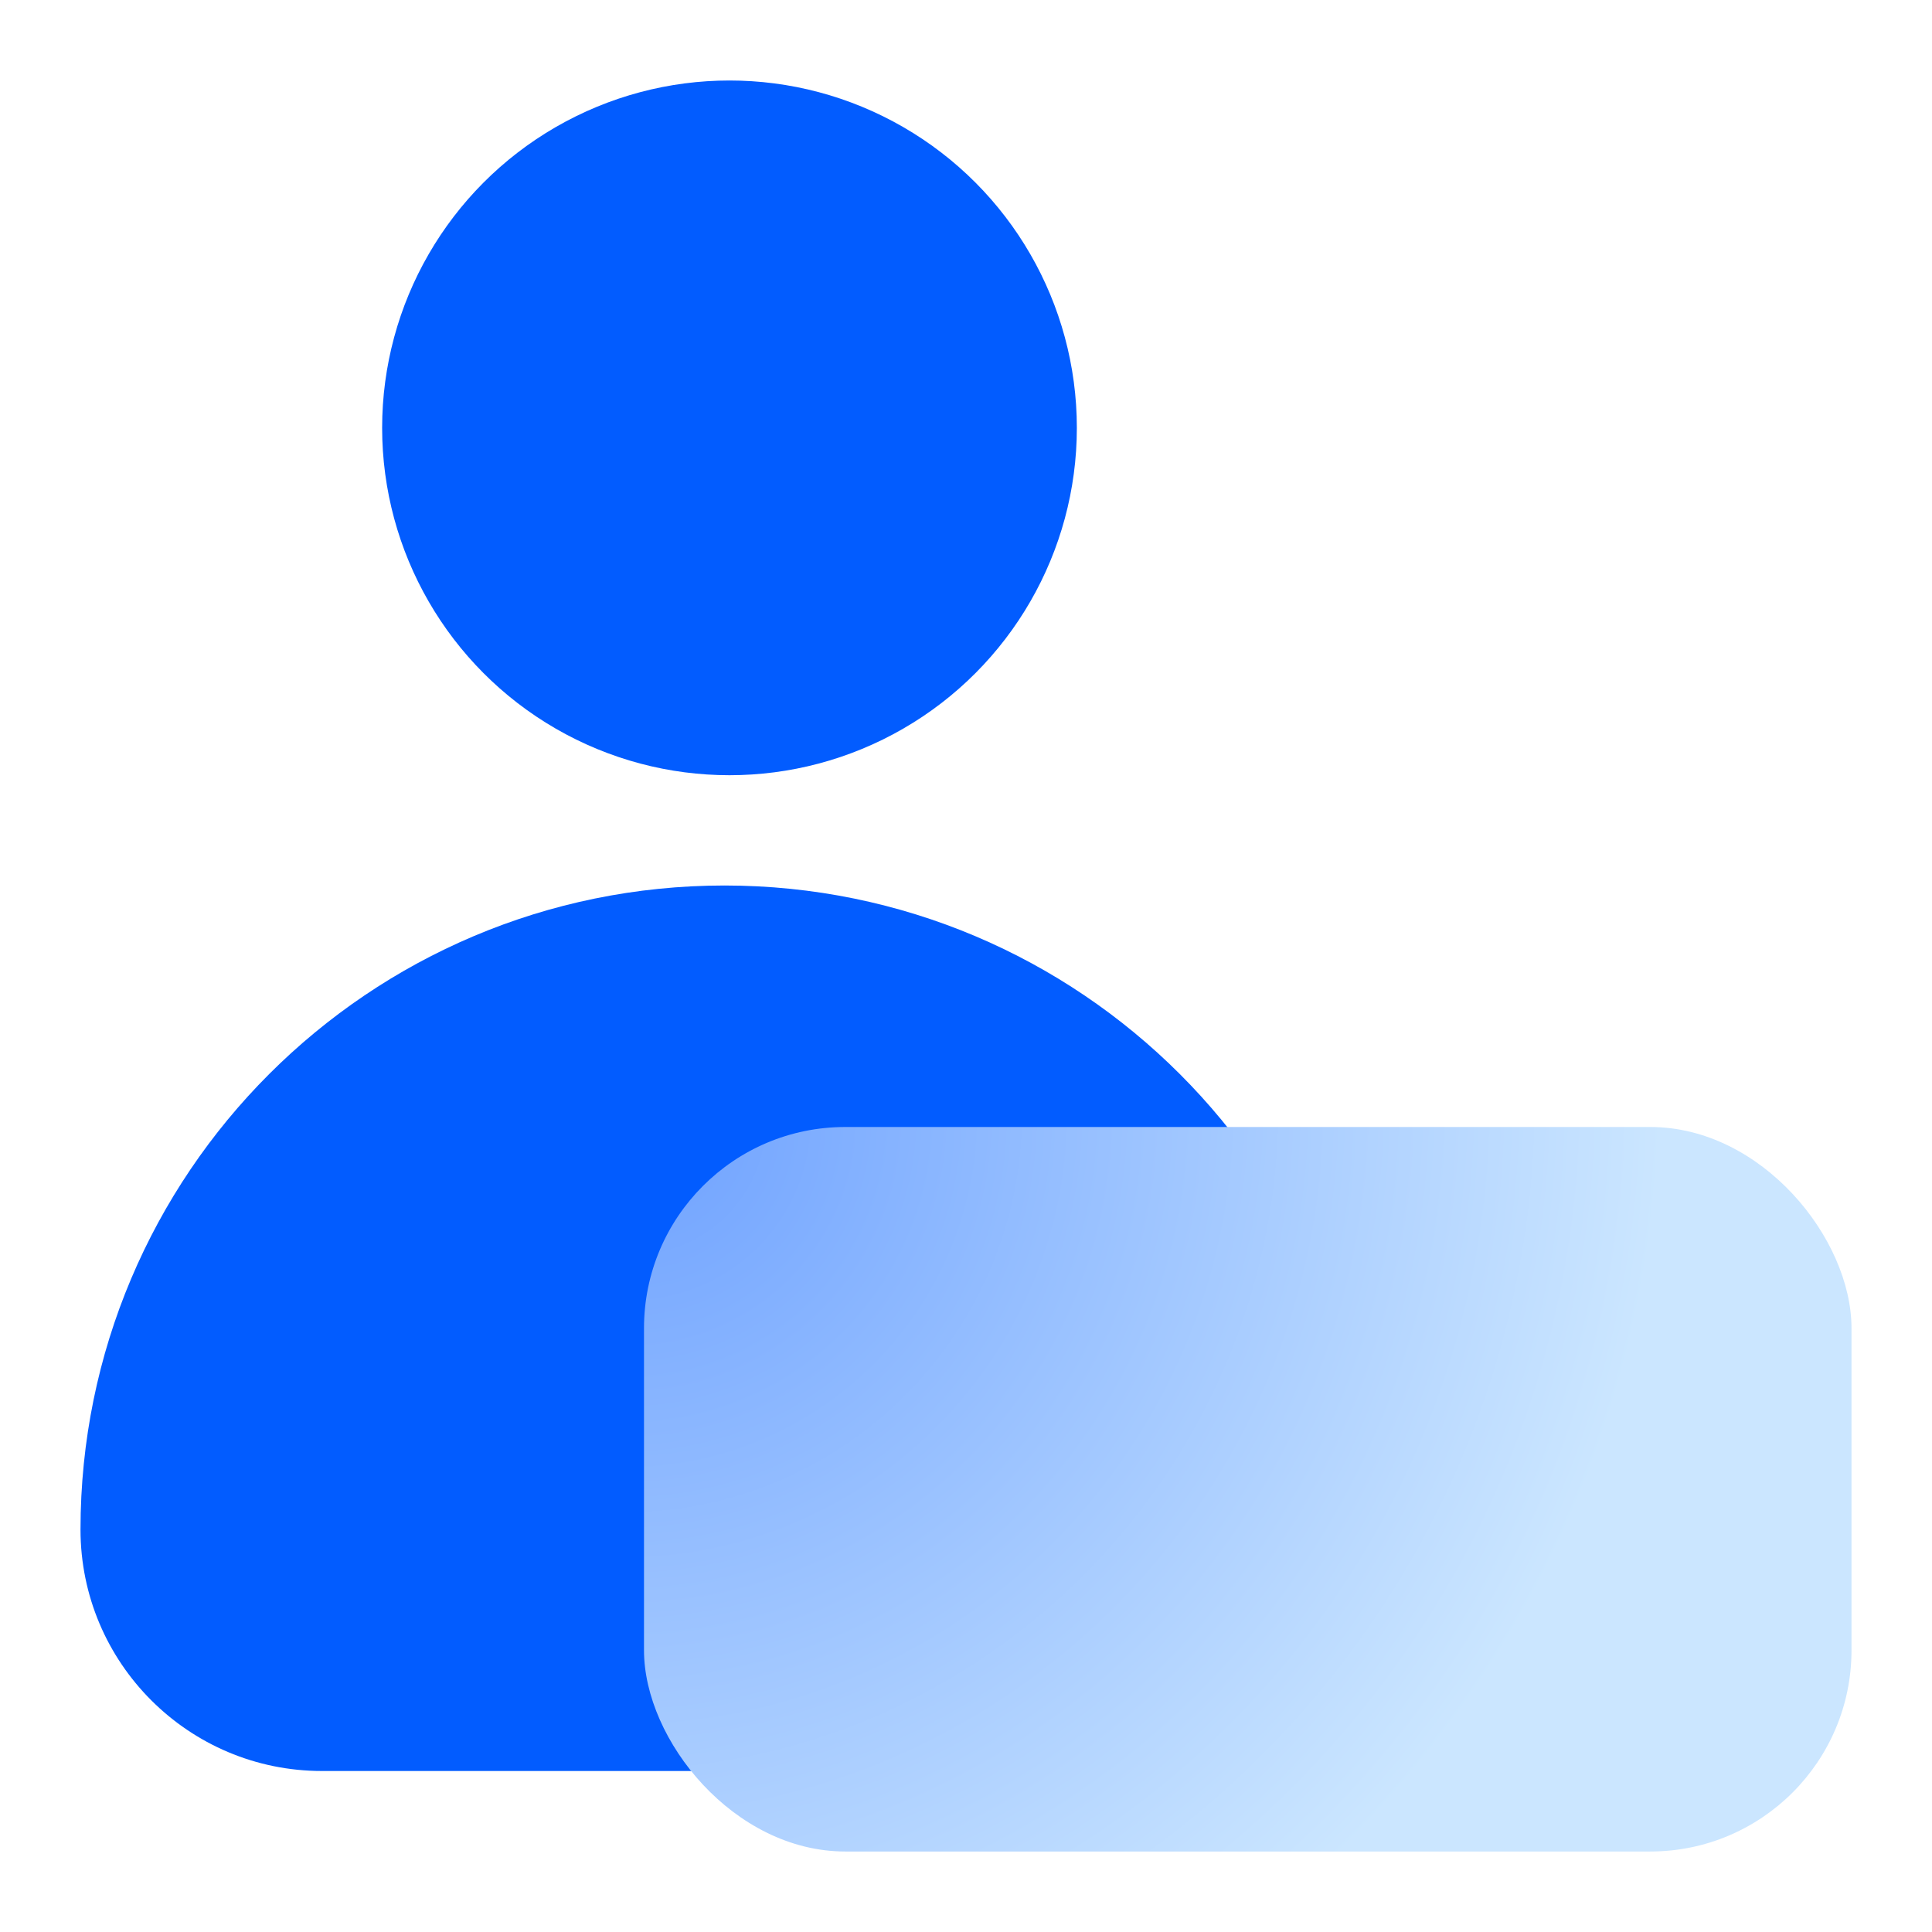 <svg width="48" height="48" viewBox="0 0 48 48" fill="none" xmlns="http://www.w3.org/2000/svg">
<path d="M2 38C2 29.163 9.163 22 18 22V22C26.837 22 34 29.163 34 38V38C34 41.314 31.314 44 28 44H8C4.686 44 2 41.314 2 38V38Z" fill="#025CFF"/>
<circle cx="18.124" cy="10.63" r="8.63" fill="#025CFF"/>
<rect x="16" y="28" width="30" height="18" rx="5" fill="url(#paint0_radial_2926_129542)"/>
<defs>
<radialGradient id="paint0_radial_2926_129542" cx="0" cy="0" r="1" gradientUnits="userSpaceOnUse" gradientTransform="translate(16 28) rotate(36.911) scale(24.954 26.004)">
<stop stop-color="#6FA2FF"/>
<stop offset="1" stop-color="#CBE6FF"/>
</radialGradient>
</defs>
</svg>